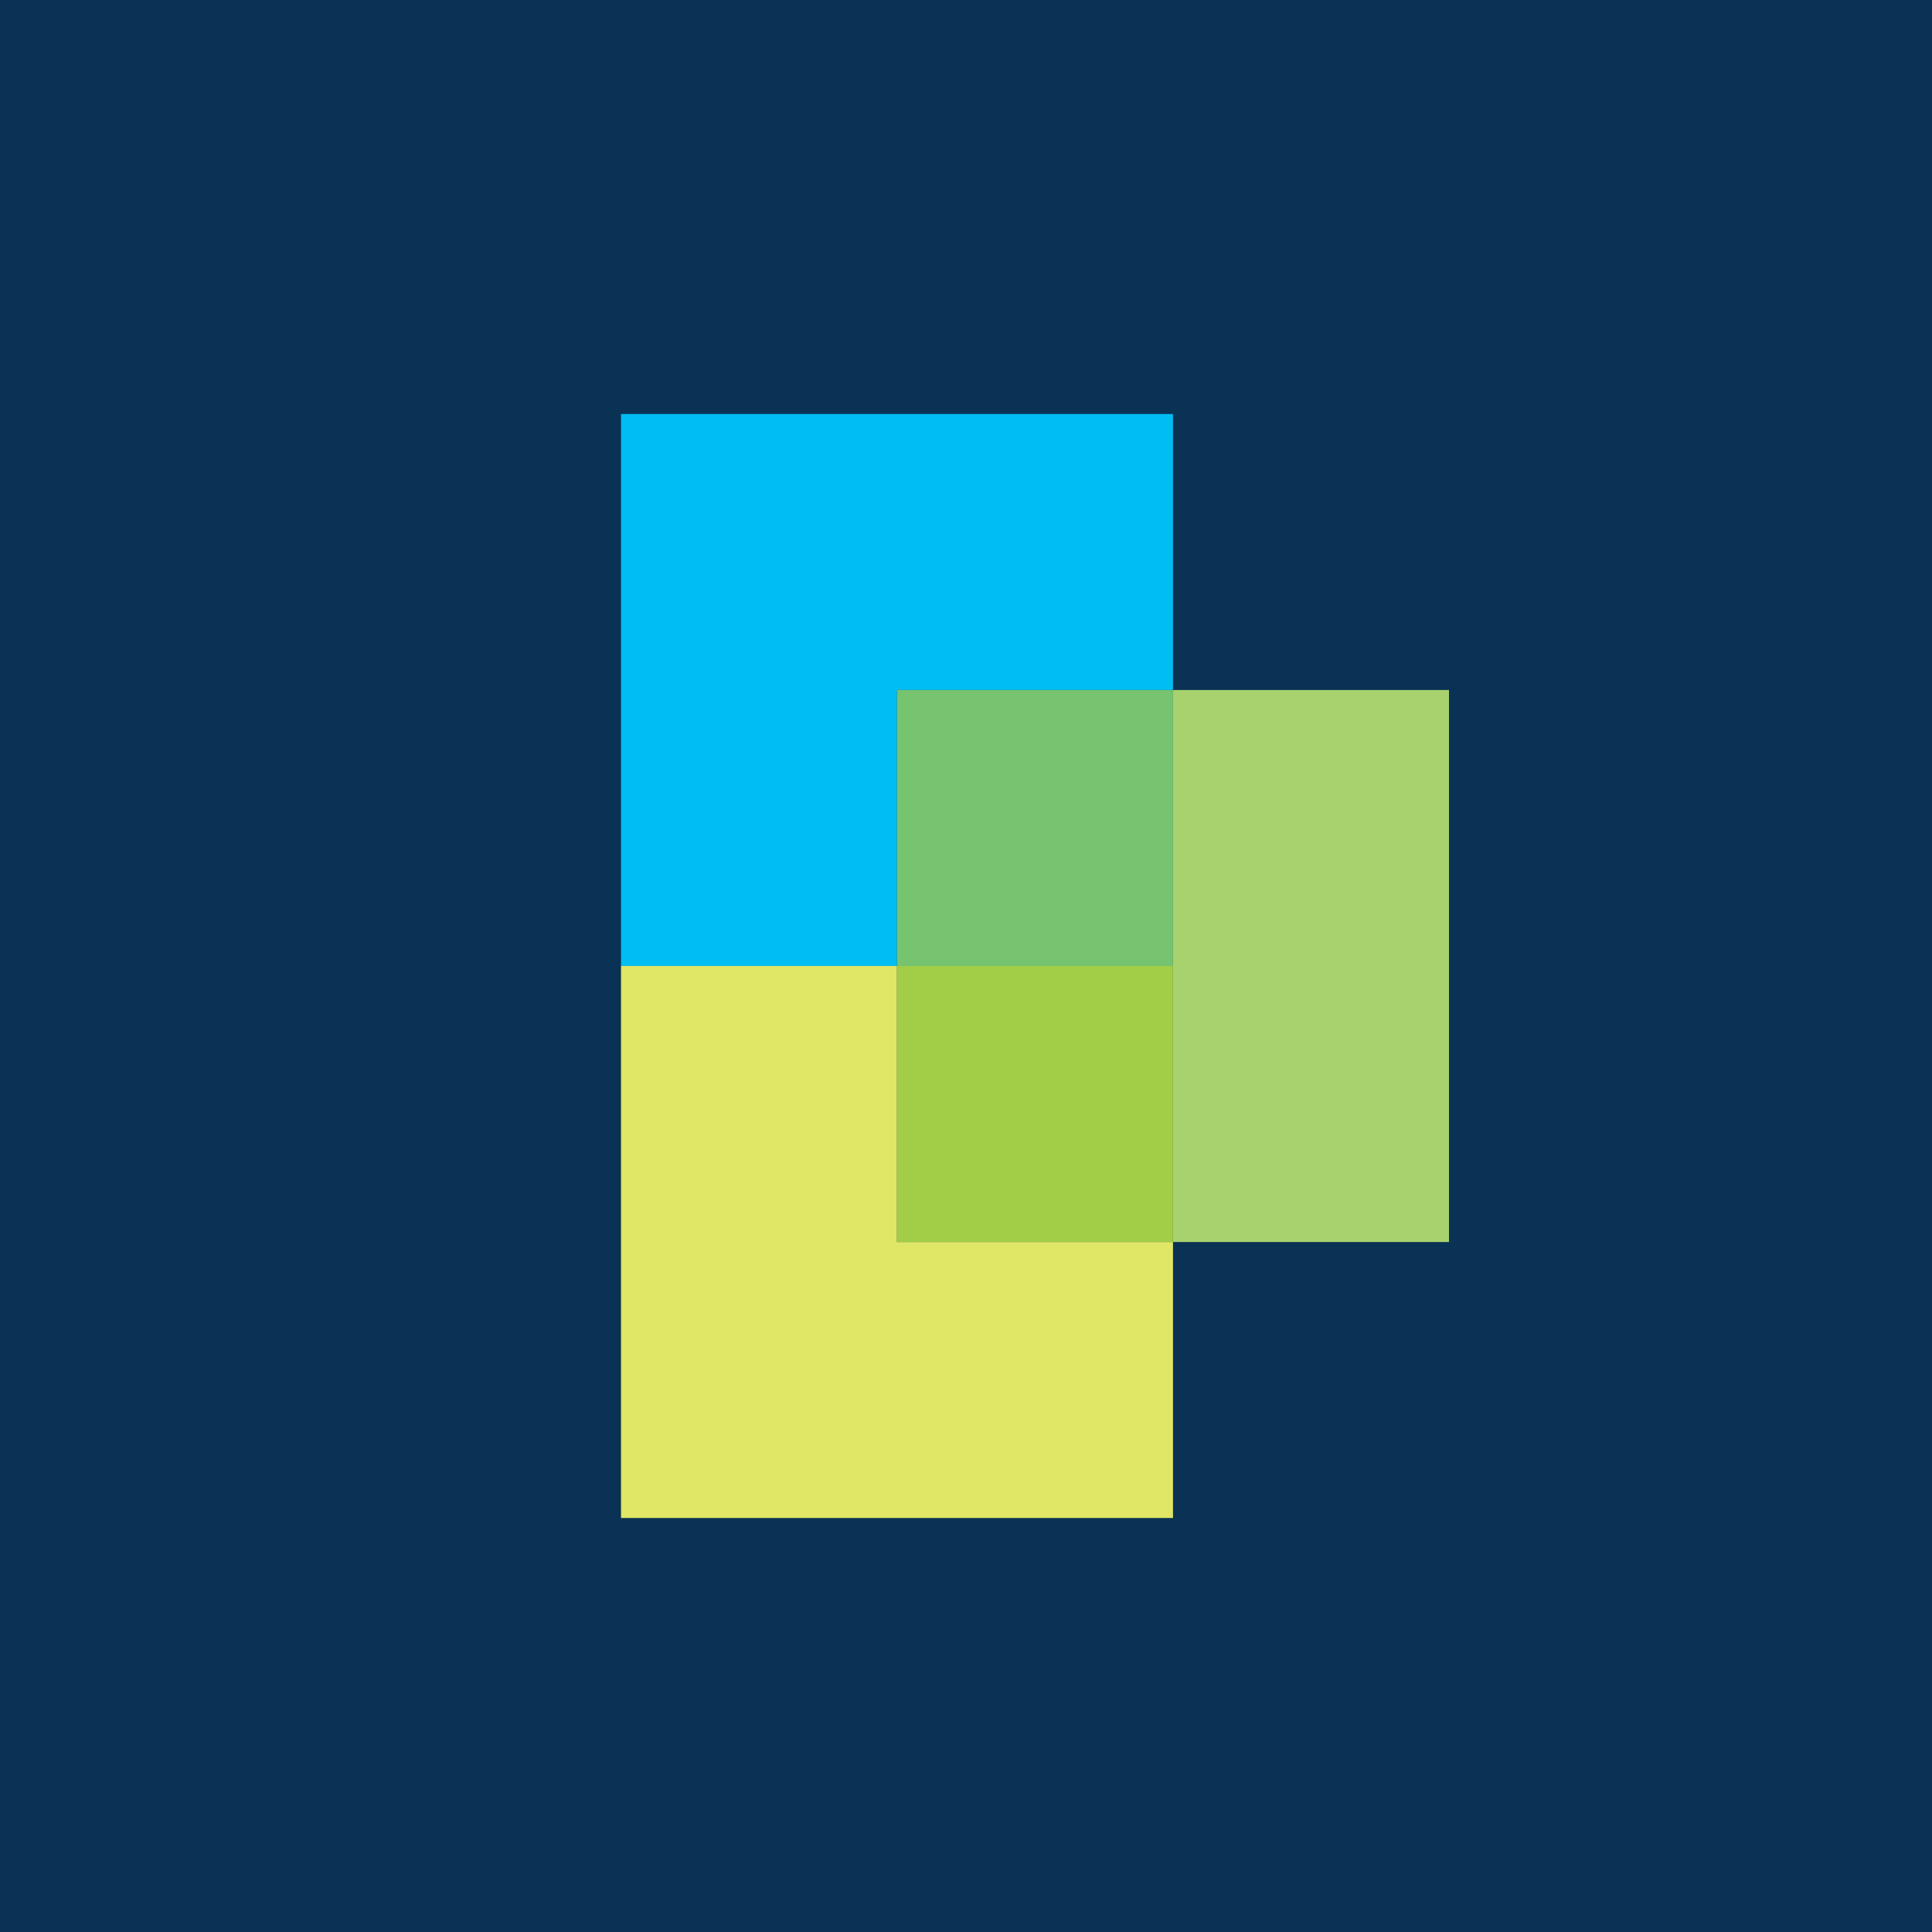 <!-- by Finnhub --><svg width="56" height="56" xmlns="http://www.w3.org/2000/svg"><path fill="#093254" d="M0 0h56v56H0z"/><path d="M34 20v-8H18v15.999h8V20h8z" fill="#00BDF2"/><path d="M26 27.998h-8V44h16v-8h-8v-8.002z" fill="#E0E666"/><path d="M34 20h-8v8h8v-8z" fill="#76C370"/><path d="M26 35.998h8v-8h-8v8z" fill="#A1CD47"/><path d="M34 36.001h8V20h-8v16.001z" fill="#A8D26D"/></svg>